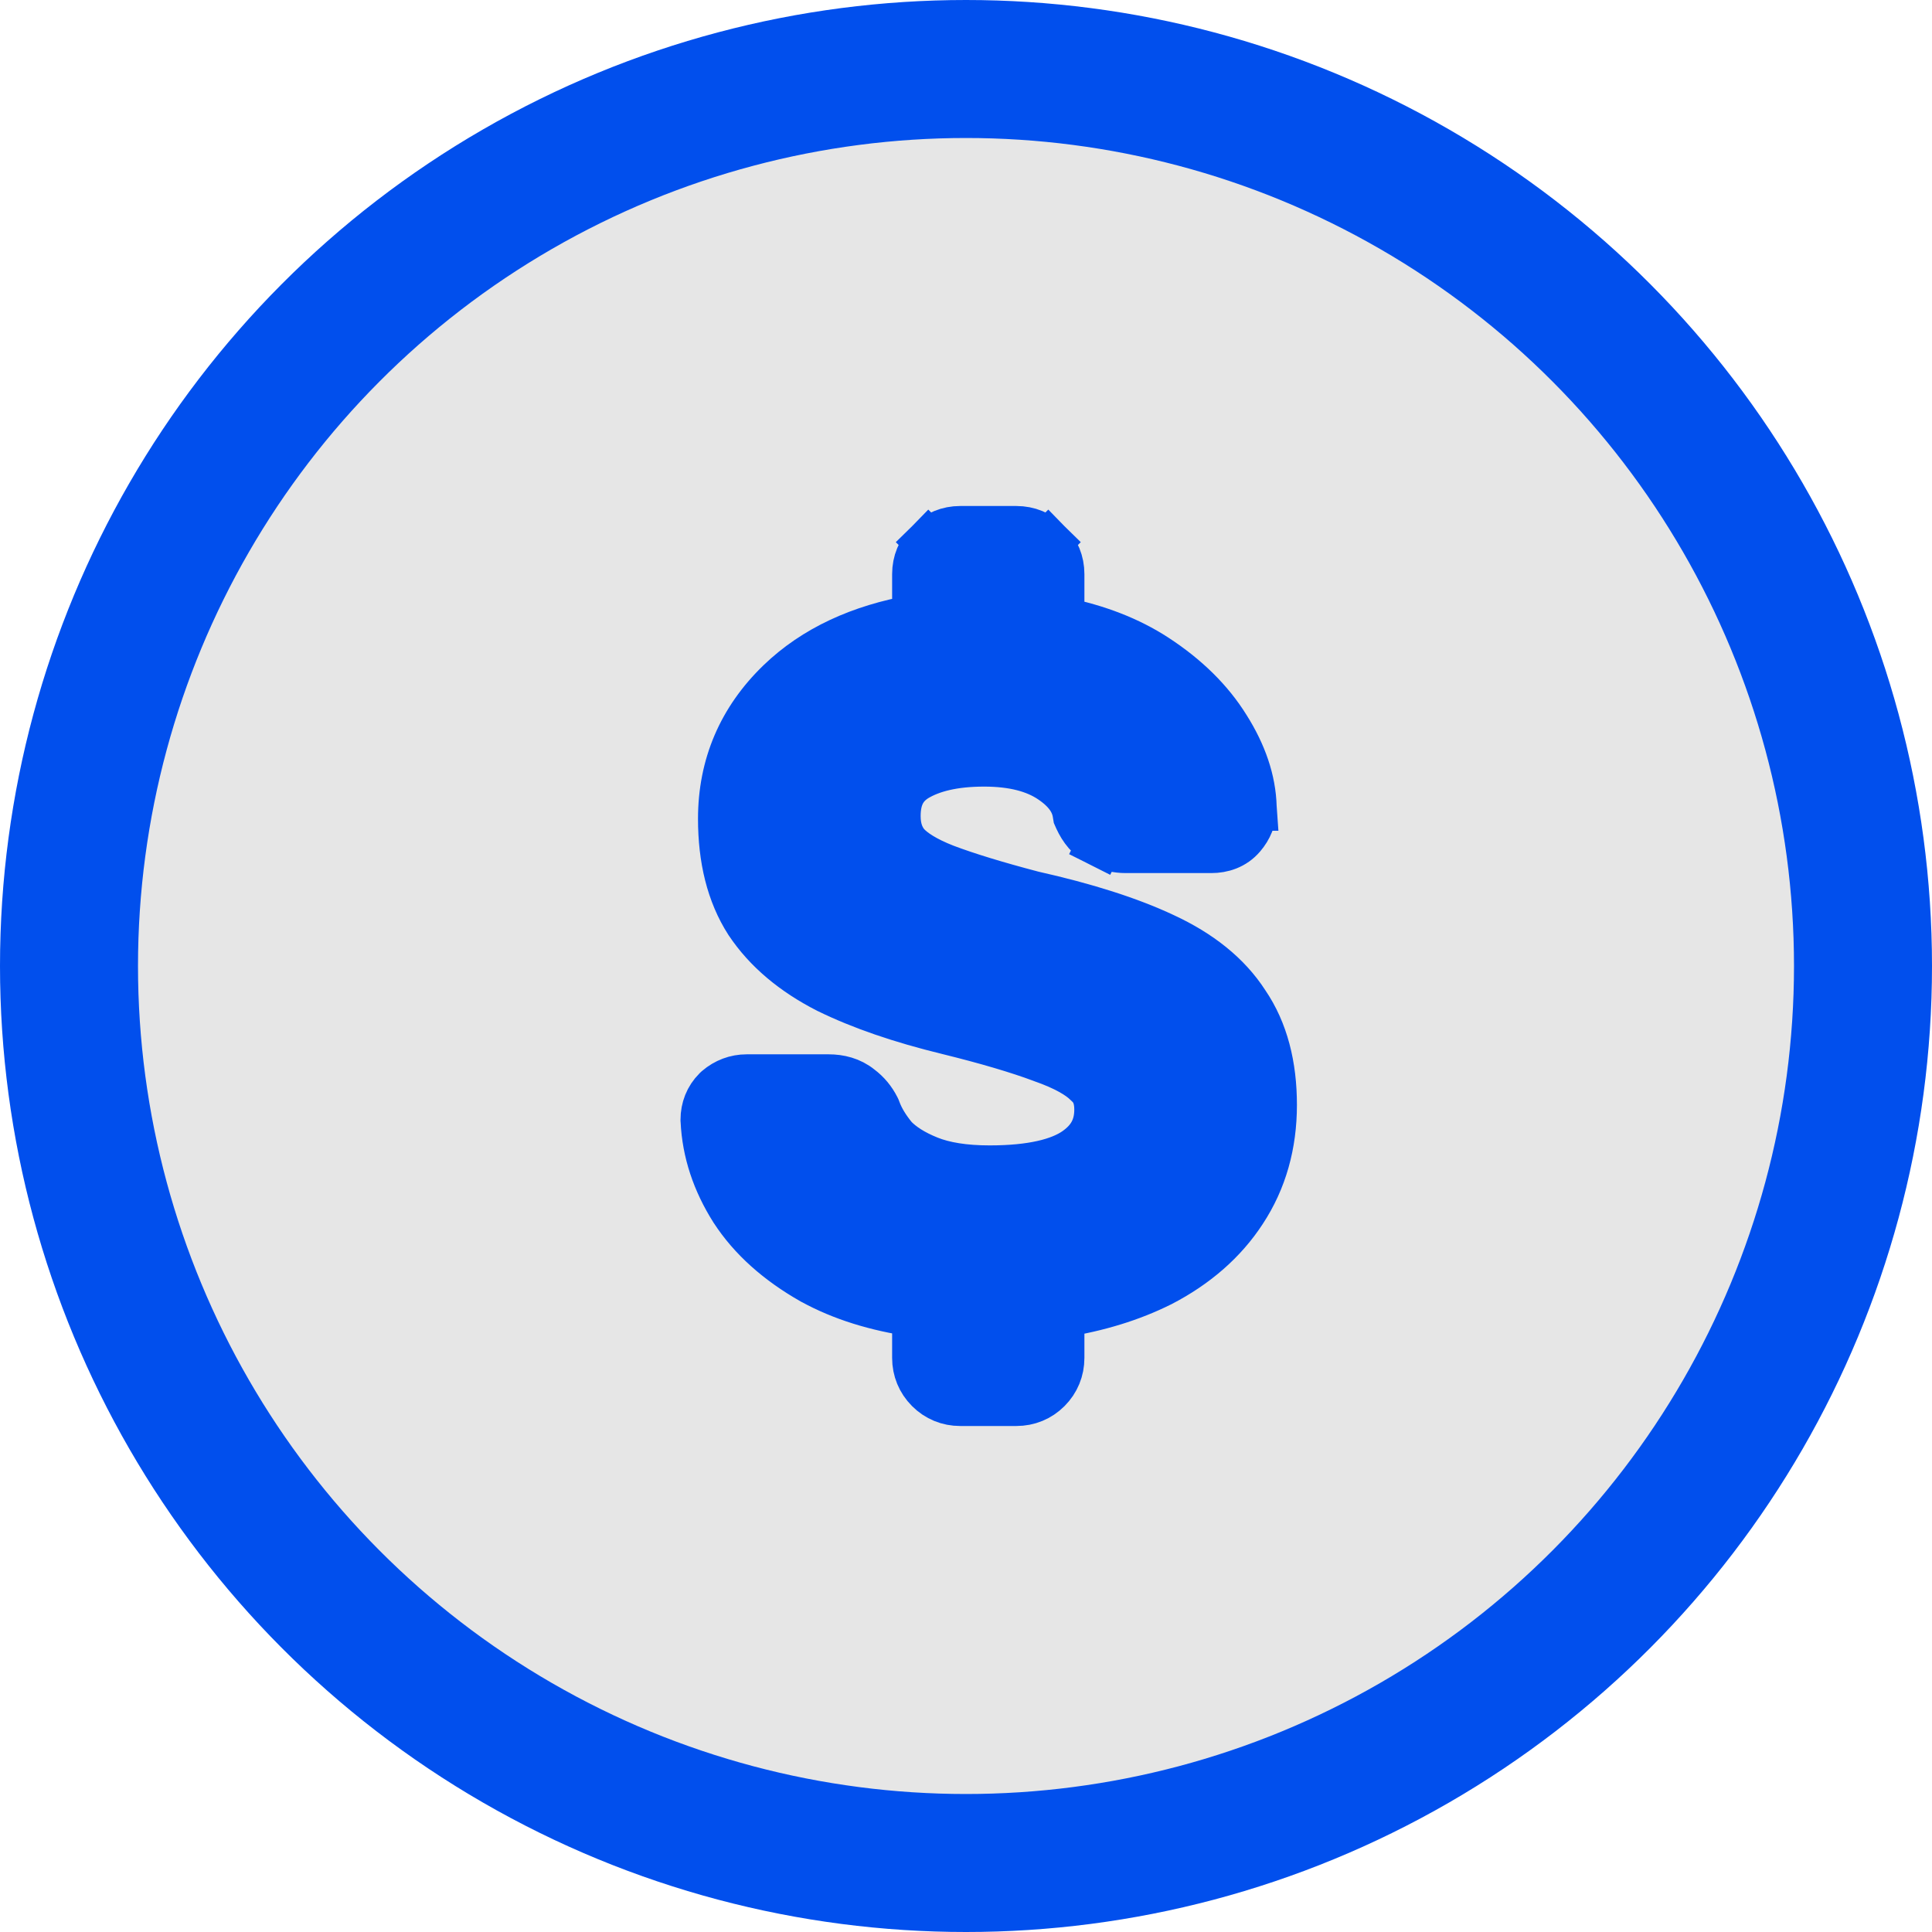 <svg width="42" height="42" viewBox="0 0 42 42" fill="none" xmlns="http://www.w3.org/2000/svg">
<circle cx="21" cy="21" r="19.5" fill="black" fill-opacity="0.1" stroke="#014FED" stroke-width="3"/>
<path d="M17.647 27.855L17.647 27.855L17.654 27.858C18.296 28.211 19.046 28.442 19.894 28.564V29.52C19.894 29.784 19.993 30.025 20.181 30.214C20.369 30.402 20.61 30.5 20.874 30.5H22.094C22.359 30.5 22.6 30.402 22.788 30.214C22.976 30.025 23.074 29.784 23.074 29.52V28.576C23.875 28.448 24.599 28.227 25.238 27.907L25.238 27.907L25.245 27.904C26.003 27.51 26.606 26.989 27.033 26.334C27.478 25.658 27.694 24.88 27.694 24.02C27.694 23.164 27.506 22.413 27.091 21.804C26.694 21.187 26.085 20.708 25.306 20.347C24.556 19.994 23.601 19.691 22.453 19.434C21.653 19.224 21.022 19.03 20.553 18.853C20.114 18.682 19.852 18.507 19.713 18.353C19.587 18.202 19.514 18.008 19.514 17.74C19.514 17.331 19.657 17.089 19.917 16.926C20.253 16.723 20.733 16.6 21.394 16.6C22.035 16.6 22.503 16.733 22.837 16.956C23.194 17.194 23.342 17.438 23.381 17.68L23.392 17.746L23.419 17.807C23.517 18.021 23.671 18.227 23.911 18.347L24.134 17.9L23.911 18.347C24.087 18.436 24.277 18.48 24.474 18.48H26.334C26.57 18.48 26.829 18.405 27.016 18.183C27.16 18.014 27.254 17.803 27.254 17.56H27.255L27.254 17.546C27.238 16.957 27.034 16.379 26.679 15.815C26.313 15.222 25.79 14.713 25.128 14.281C24.544 13.901 23.857 13.637 23.074 13.479V12.48C23.074 12.216 22.976 11.975 22.788 11.786L22.435 12.139L22.788 11.786C22.6 11.598 22.359 11.5 22.094 11.5H20.874C20.61 11.5 20.369 11.598 20.181 11.786L20.534 12.139L20.181 11.786C19.993 11.975 19.894 12.216 19.894 12.48V13.428C18.695 13.638 17.702 14.093 16.947 14.82C16.104 15.633 15.674 16.636 15.674 17.8C15.674 18.668 15.855 19.429 16.253 20.05L16.253 20.05L16.258 20.057C16.662 20.663 17.248 21.148 17.987 21.526L17.987 21.526L17.994 21.529C18.716 21.883 19.585 22.18 20.596 22.426C21.452 22.637 22.131 22.838 22.639 23.028L22.639 23.028L22.649 23.032C23.153 23.208 23.458 23.391 23.621 23.554L23.631 23.563L23.641 23.573C23.773 23.691 23.854 23.854 23.854 24.12C23.854 24.495 23.708 24.777 23.372 25.008C23.028 25.243 22.436 25.4 21.514 25.4C20.955 25.4 20.523 25.325 20.2 25.196C19.855 25.058 19.611 24.897 19.447 24.727C19.269 24.512 19.152 24.312 19.084 24.127L19.074 24.101L19.062 24.076C18.976 23.906 18.856 23.76 18.702 23.645C18.497 23.478 18.25 23.42 18.014 23.42H16.234C15.992 23.42 15.771 23.505 15.589 23.66L15.575 23.673L15.561 23.686C15.381 23.866 15.294 24.096 15.294 24.34V24.351L15.295 24.363C15.326 25.045 15.544 25.695 15.932 26.308L15.932 26.308L15.935 26.312C16.334 26.927 16.913 27.437 17.647 27.855Z" fill="#014FED" stroke="#014FED"/>
</svg>
